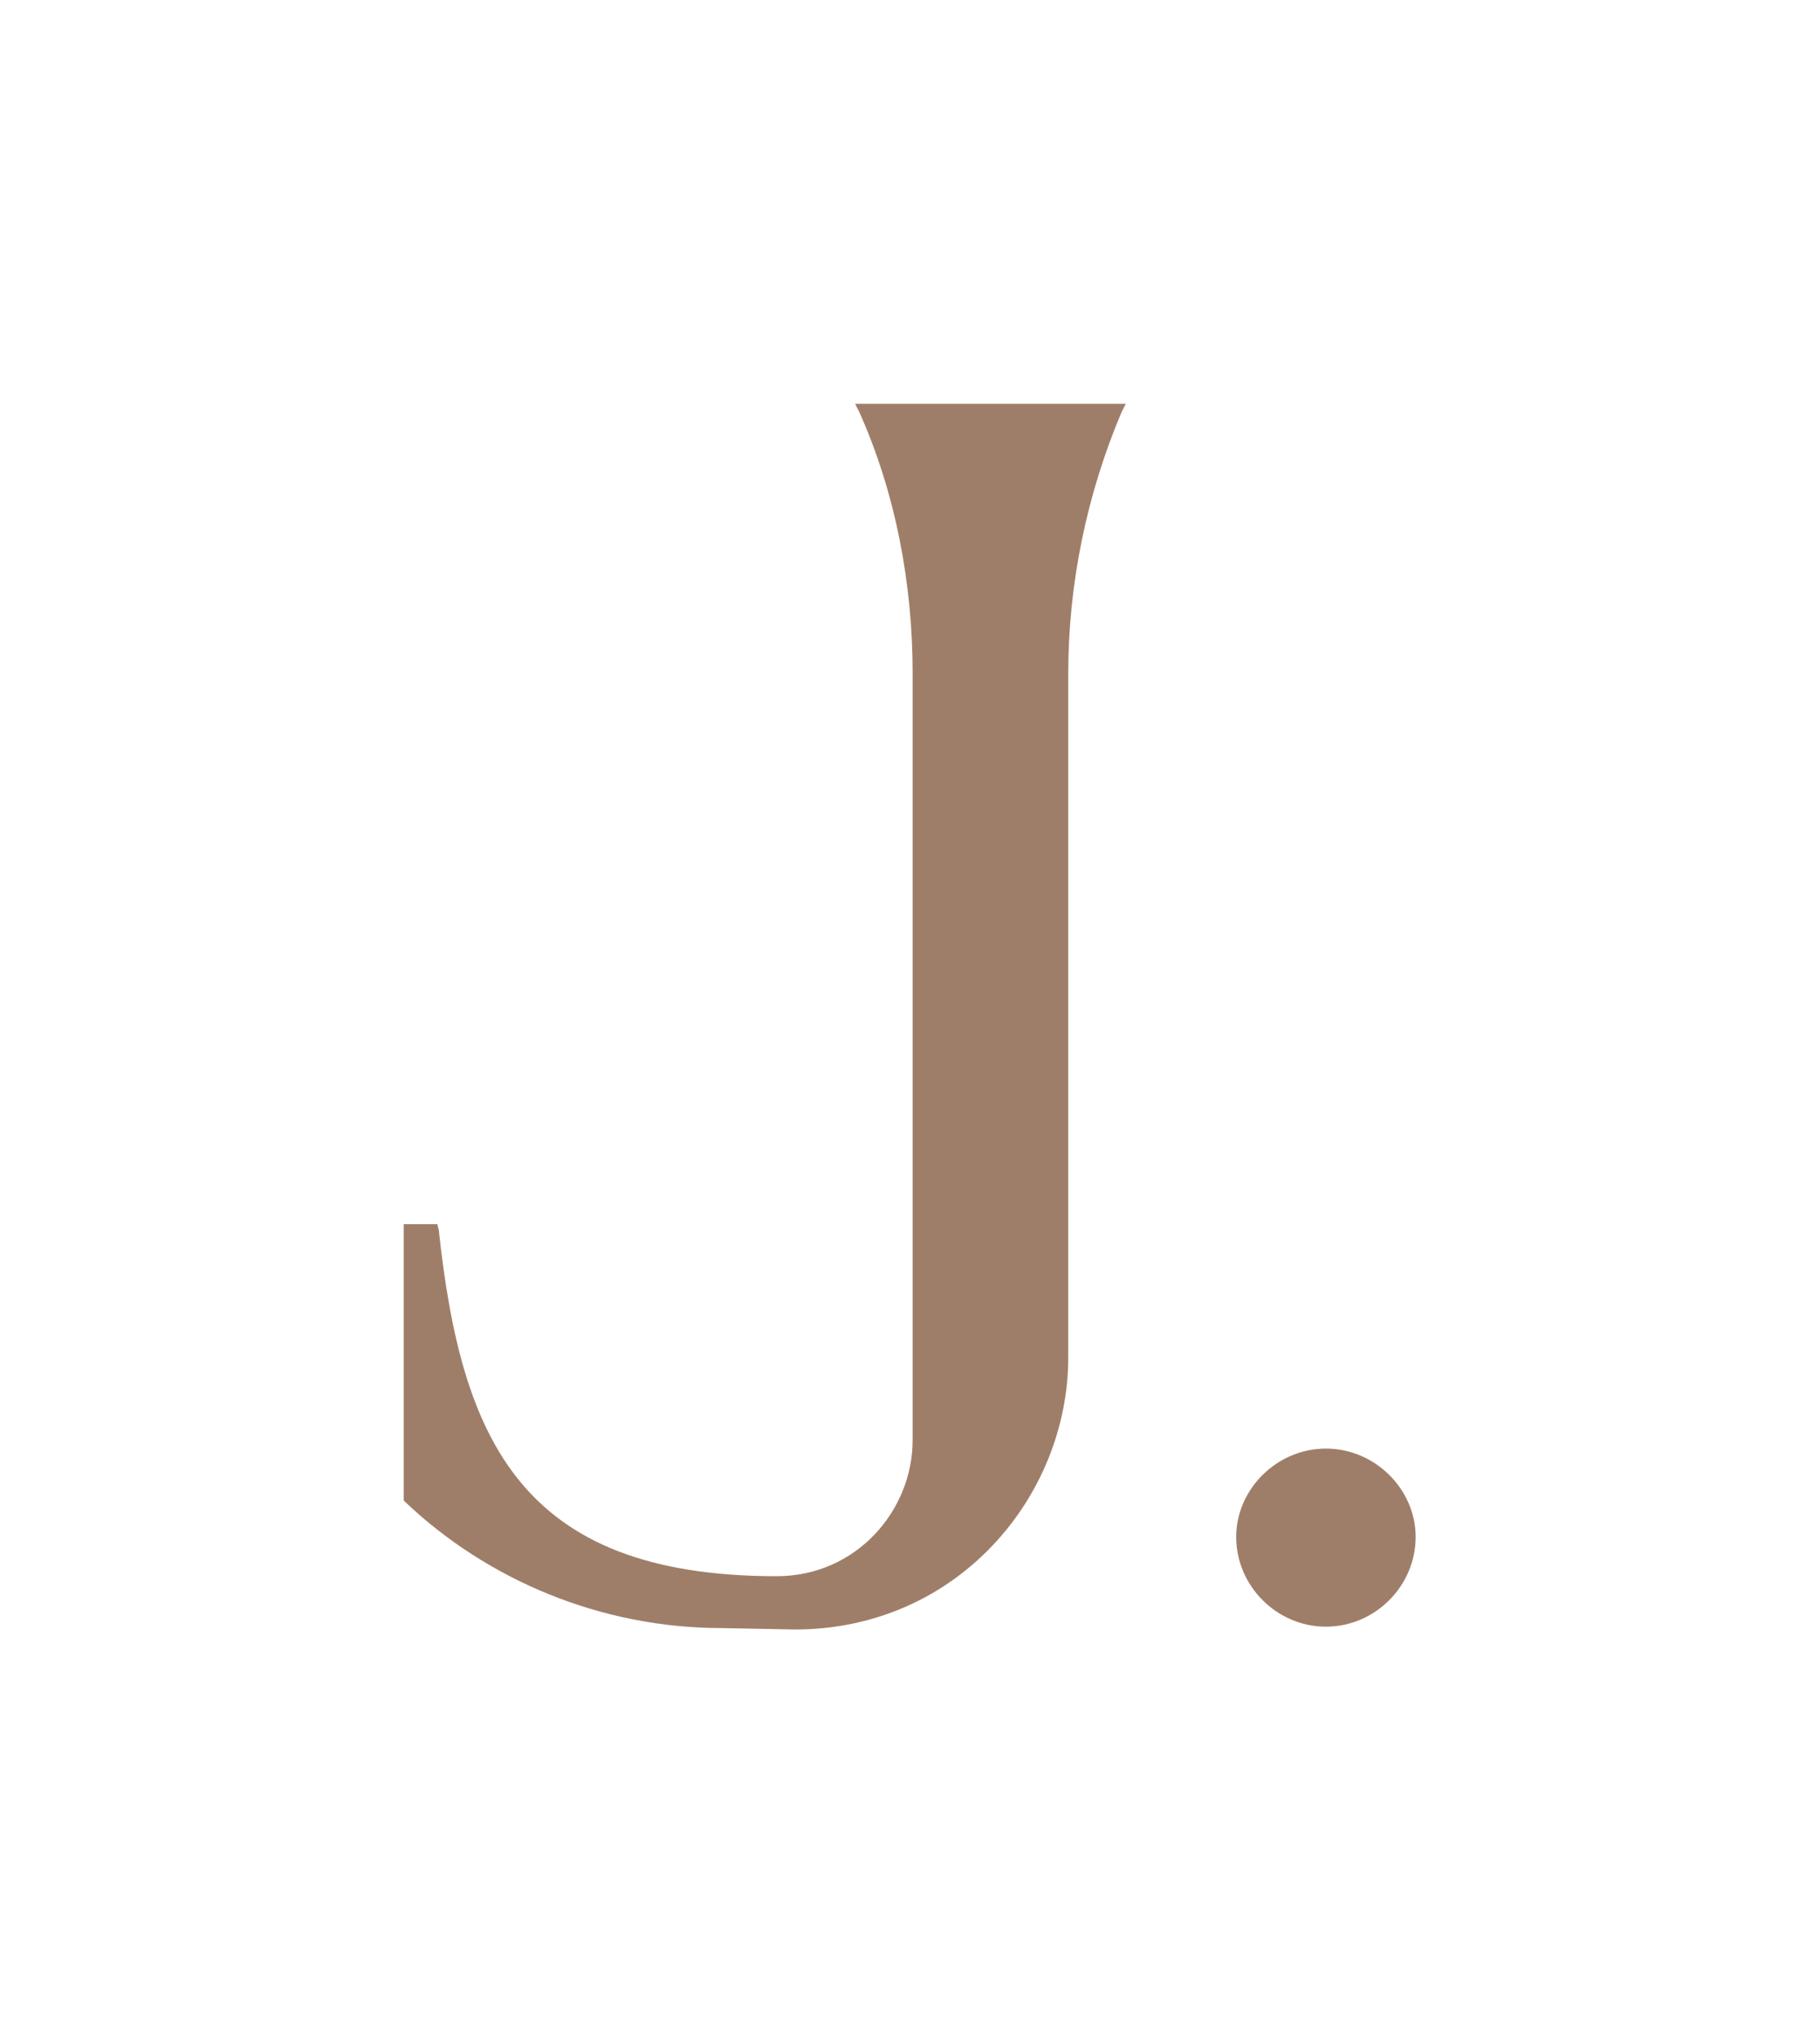 <svg width="541" height="605" viewBox="0 0 541 605" fill="none" xmlns="http://www.w3.org/2000/svg">
<path d="M120 445.906V363.804H130.002L130.419 365.471C137.087 427.568 154.591 468.411 230.858 468.411C254.613 468.411 271.284 448.823 271.284 427.985V200.018C271.284 173.762 266.282 146.673 255.447 122.501L254.196 120H334.631L333.381 122.501C322.962 147.089 317.544 173.762 317.544 200.018V403.396C317.544 444.655 284.62 484.247 236.276 484.247L214.604 483.831C178.763 483.831 145.006 469.661 120.417 446.322L120 445.906Z" fill="#9F7E69"/>
<path d="M394.133 483.414C379.547 483.414 367.46 471.328 367.46 456.741C367.46 442.572 379.547 430.486 394.133 430.486C408.72 430.486 420.806 442.572 420.806 456.741C420.806 471.328 408.72 483.414 394.133 483.414Z" fill="#9F7E69"/>
</svg>
